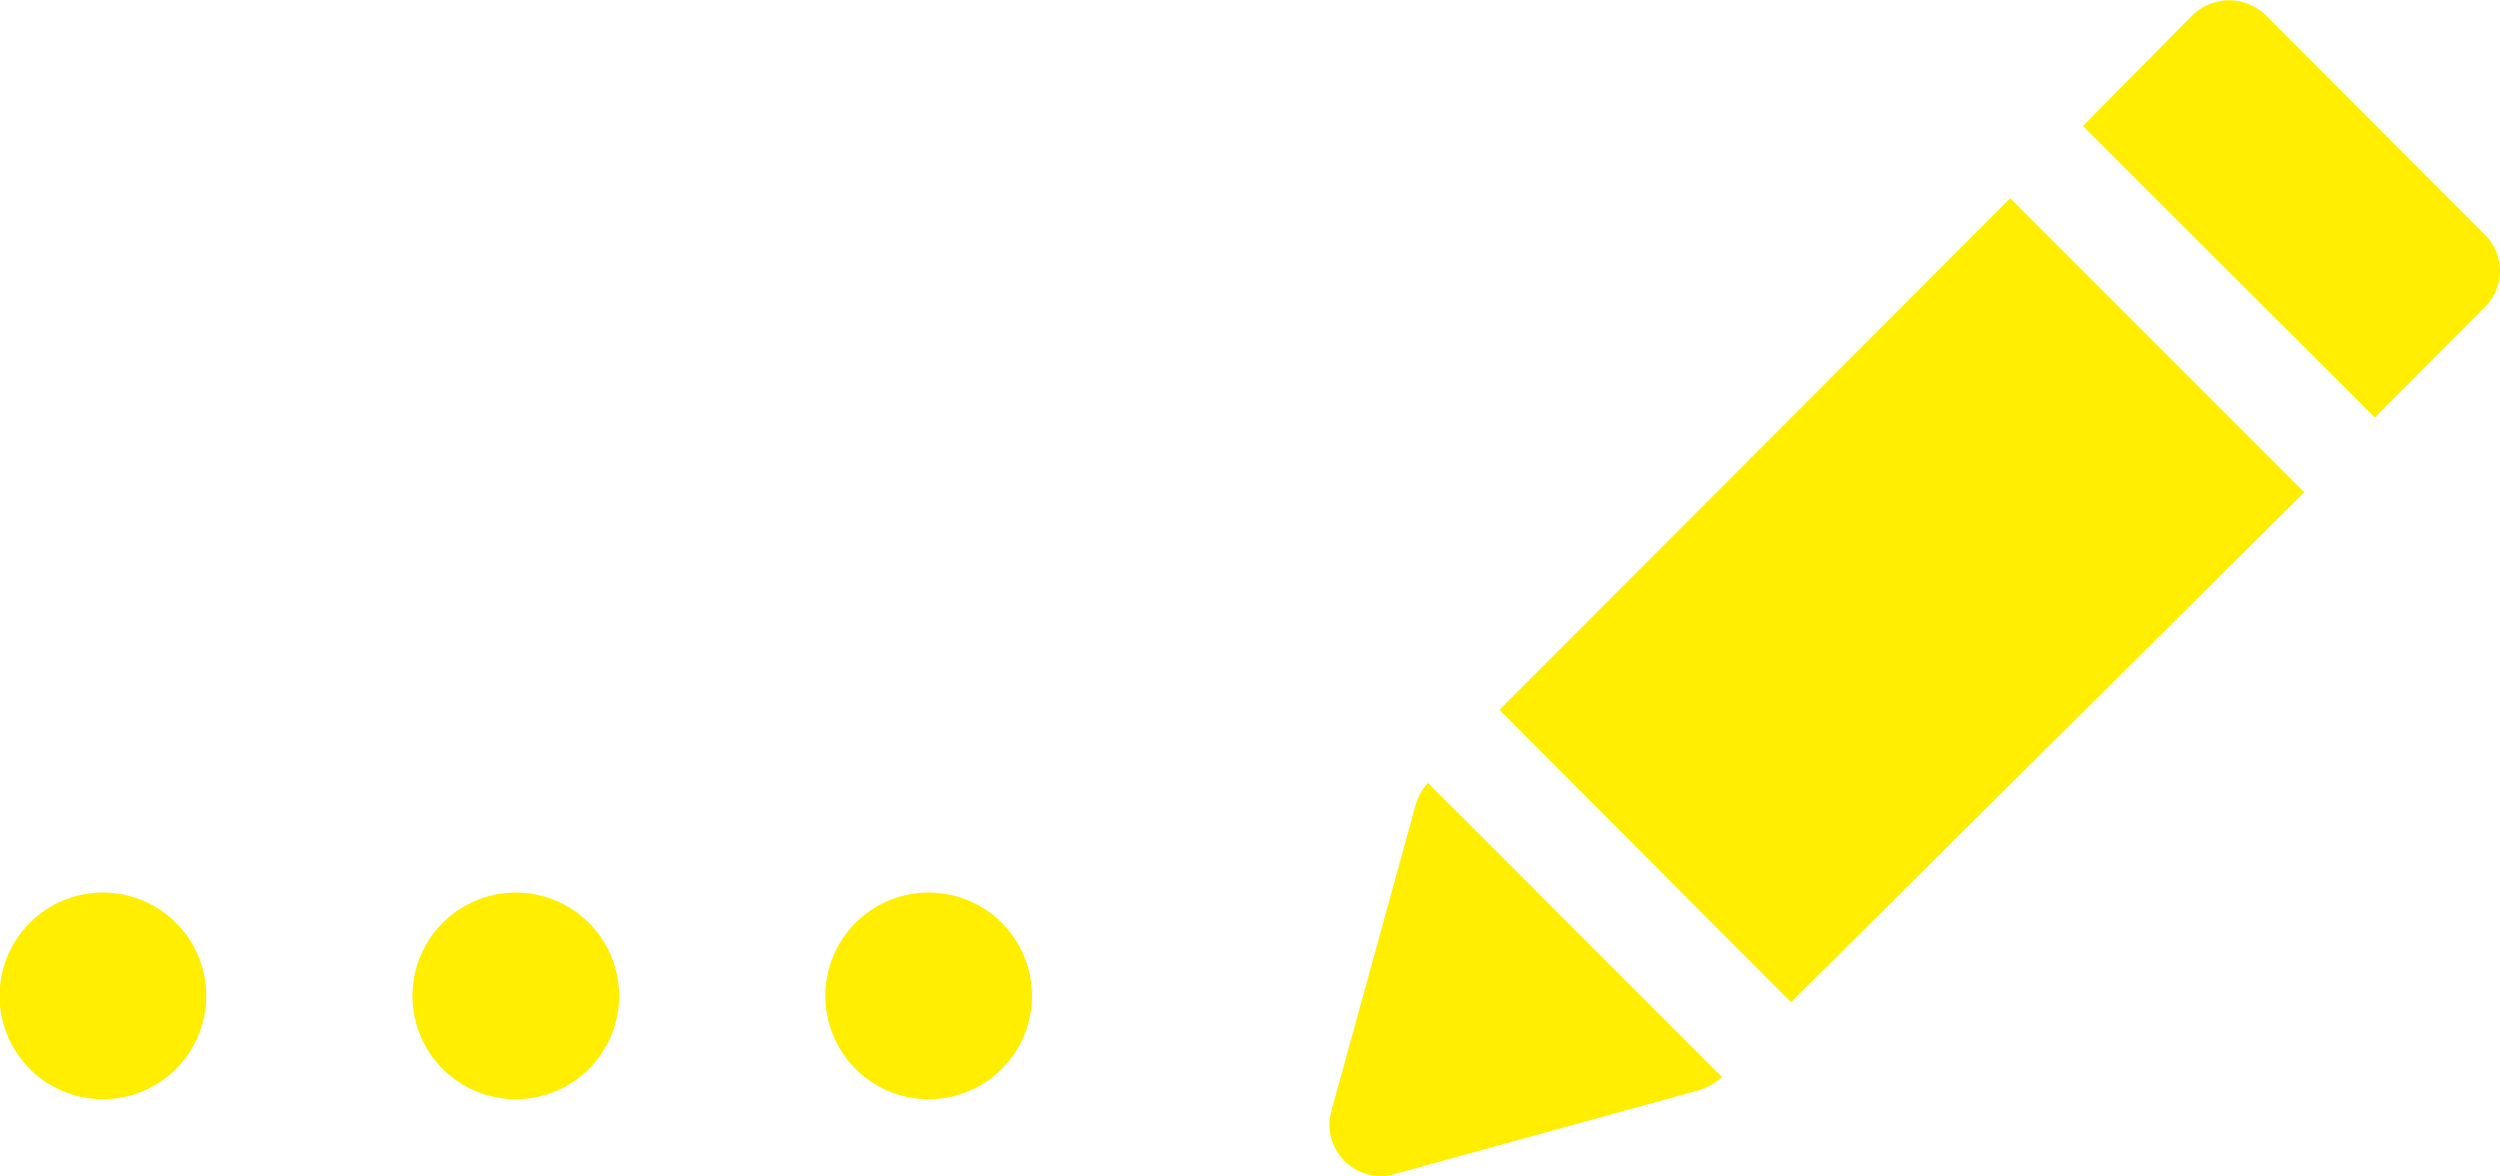 <svg xmlns="http://www.w3.org/2000/svg" xmlns:xlink="http://www.w3.org/1999/xlink" viewBox="0 0 59.52 28"><defs><style>.cls-1{fill:none;}.cls-2{clip-path:url(#clip-path);}.cls-3{fill:#fe0;fill-rule:evenodd;}</style><clipPath id="clip-path" transform="translate(0 -2)"><rect class="cls-1" width="62.25" height="33.75"/></clipPath></defs><title>Eszköz 36termekcsere10</title><g id="Réteg_2" data-name="Réteg 2"><g id="Réteg_1" data-name="Réteg 1"><g class="cls-2"><path class="cls-3" d="M22.12,28.17a2.46,2.46,0,1,1,2.45-2.46A2.46,2.46,0,0,1,22.12,28.17Zm-9.83,0a2.46,2.46,0,1,1,2.45-2.46A2.46,2.46,0,0,1,12.29,28.17Zm-9.83,0a2.46,2.46,0,1,1,2.45-2.46A2.46,2.46,0,0,1,2.46,28.17ZM49.59,5,52.2,2.36a1.25,1.25,0,0,1,1.74,0l5.21,5.22a1.21,1.21,0,0,1,0,1.74l-2.61,2.62ZM34,20.64l7,7a1.42,1.42,0,0,1-.53.31l-7.26,2a1.22,1.22,0,0,1-1.51-1.51l2-7.26a1.25,1.25,0,0,1,.3-.54ZM35.7,18.9,47.86,6.72l7,7L42.64,25.86Z" transform="translate(0 -2)"/></g></g></g></svg>